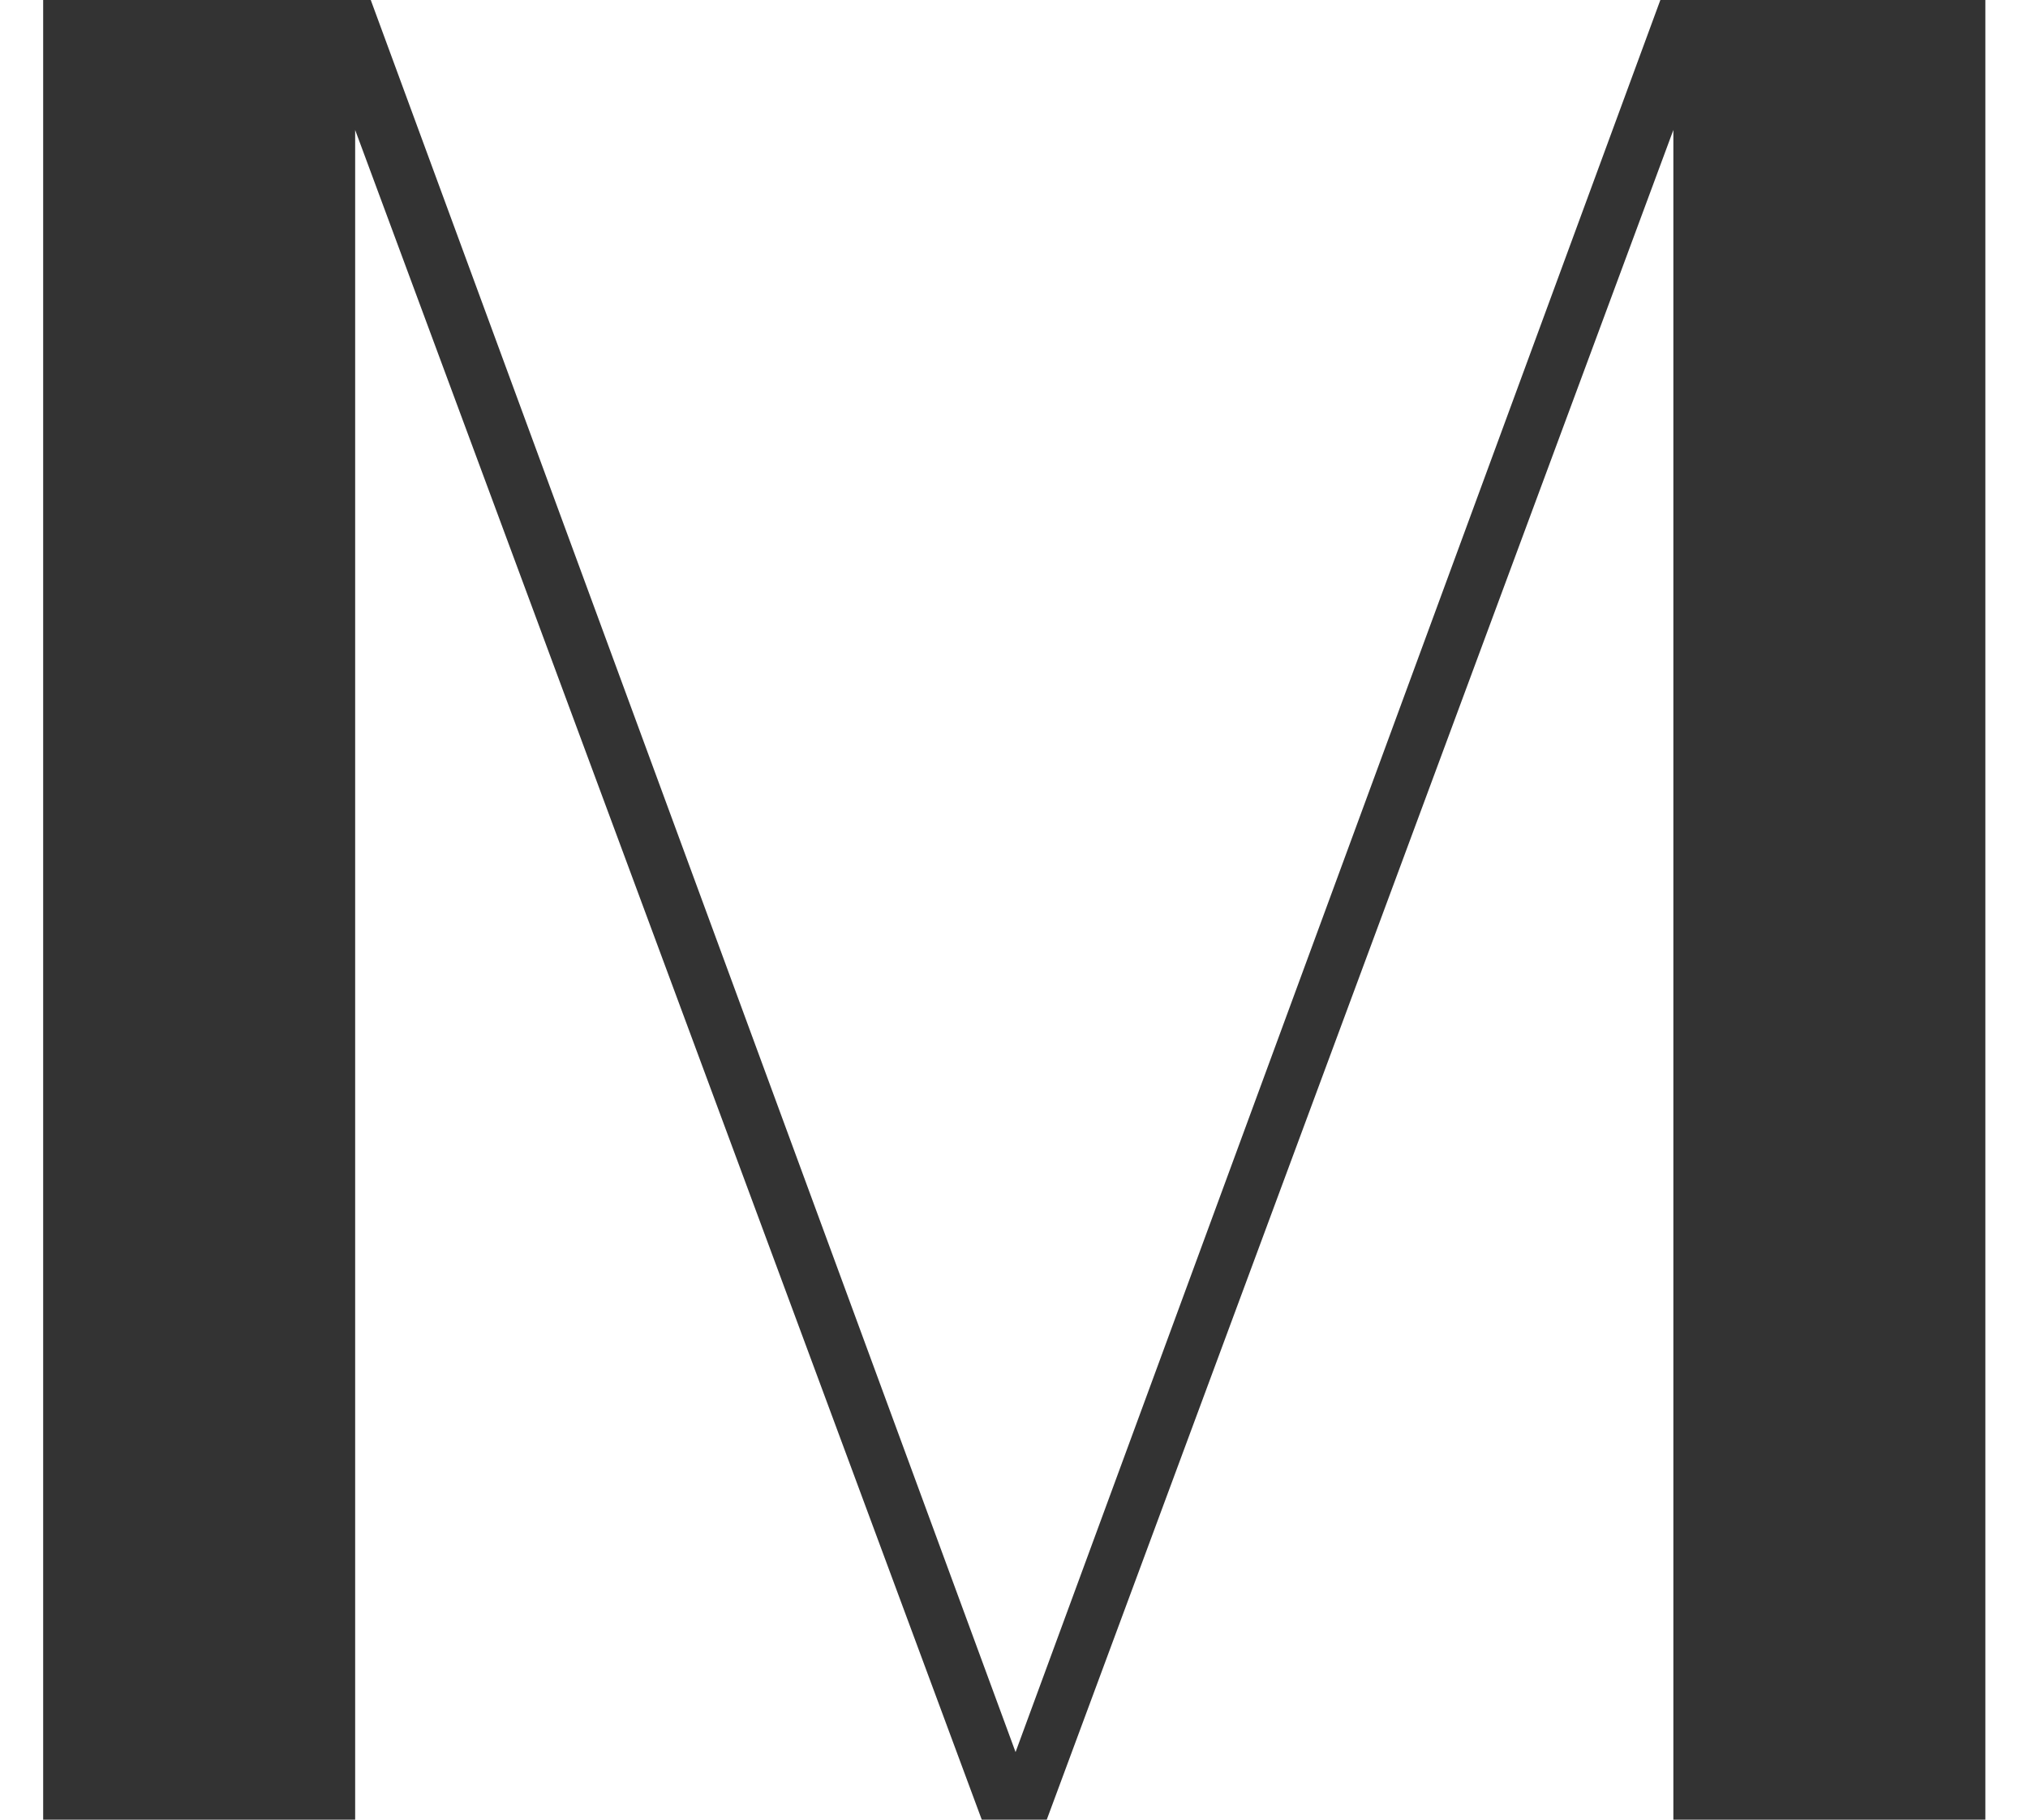<svg xmlns="http://www.w3.org/2000/svg" width="39" height="35" viewBox="0 0 39 35" fill="none"><path d="M0.83 35V-2.38419e-06H7.13L19.53 33.7L31.93 -2.38419e-06H38.18V35H32.18V2.5L20.13 35H18.88L6.83 2.5V35H0.83Z" fill="#333333"></path></svg>